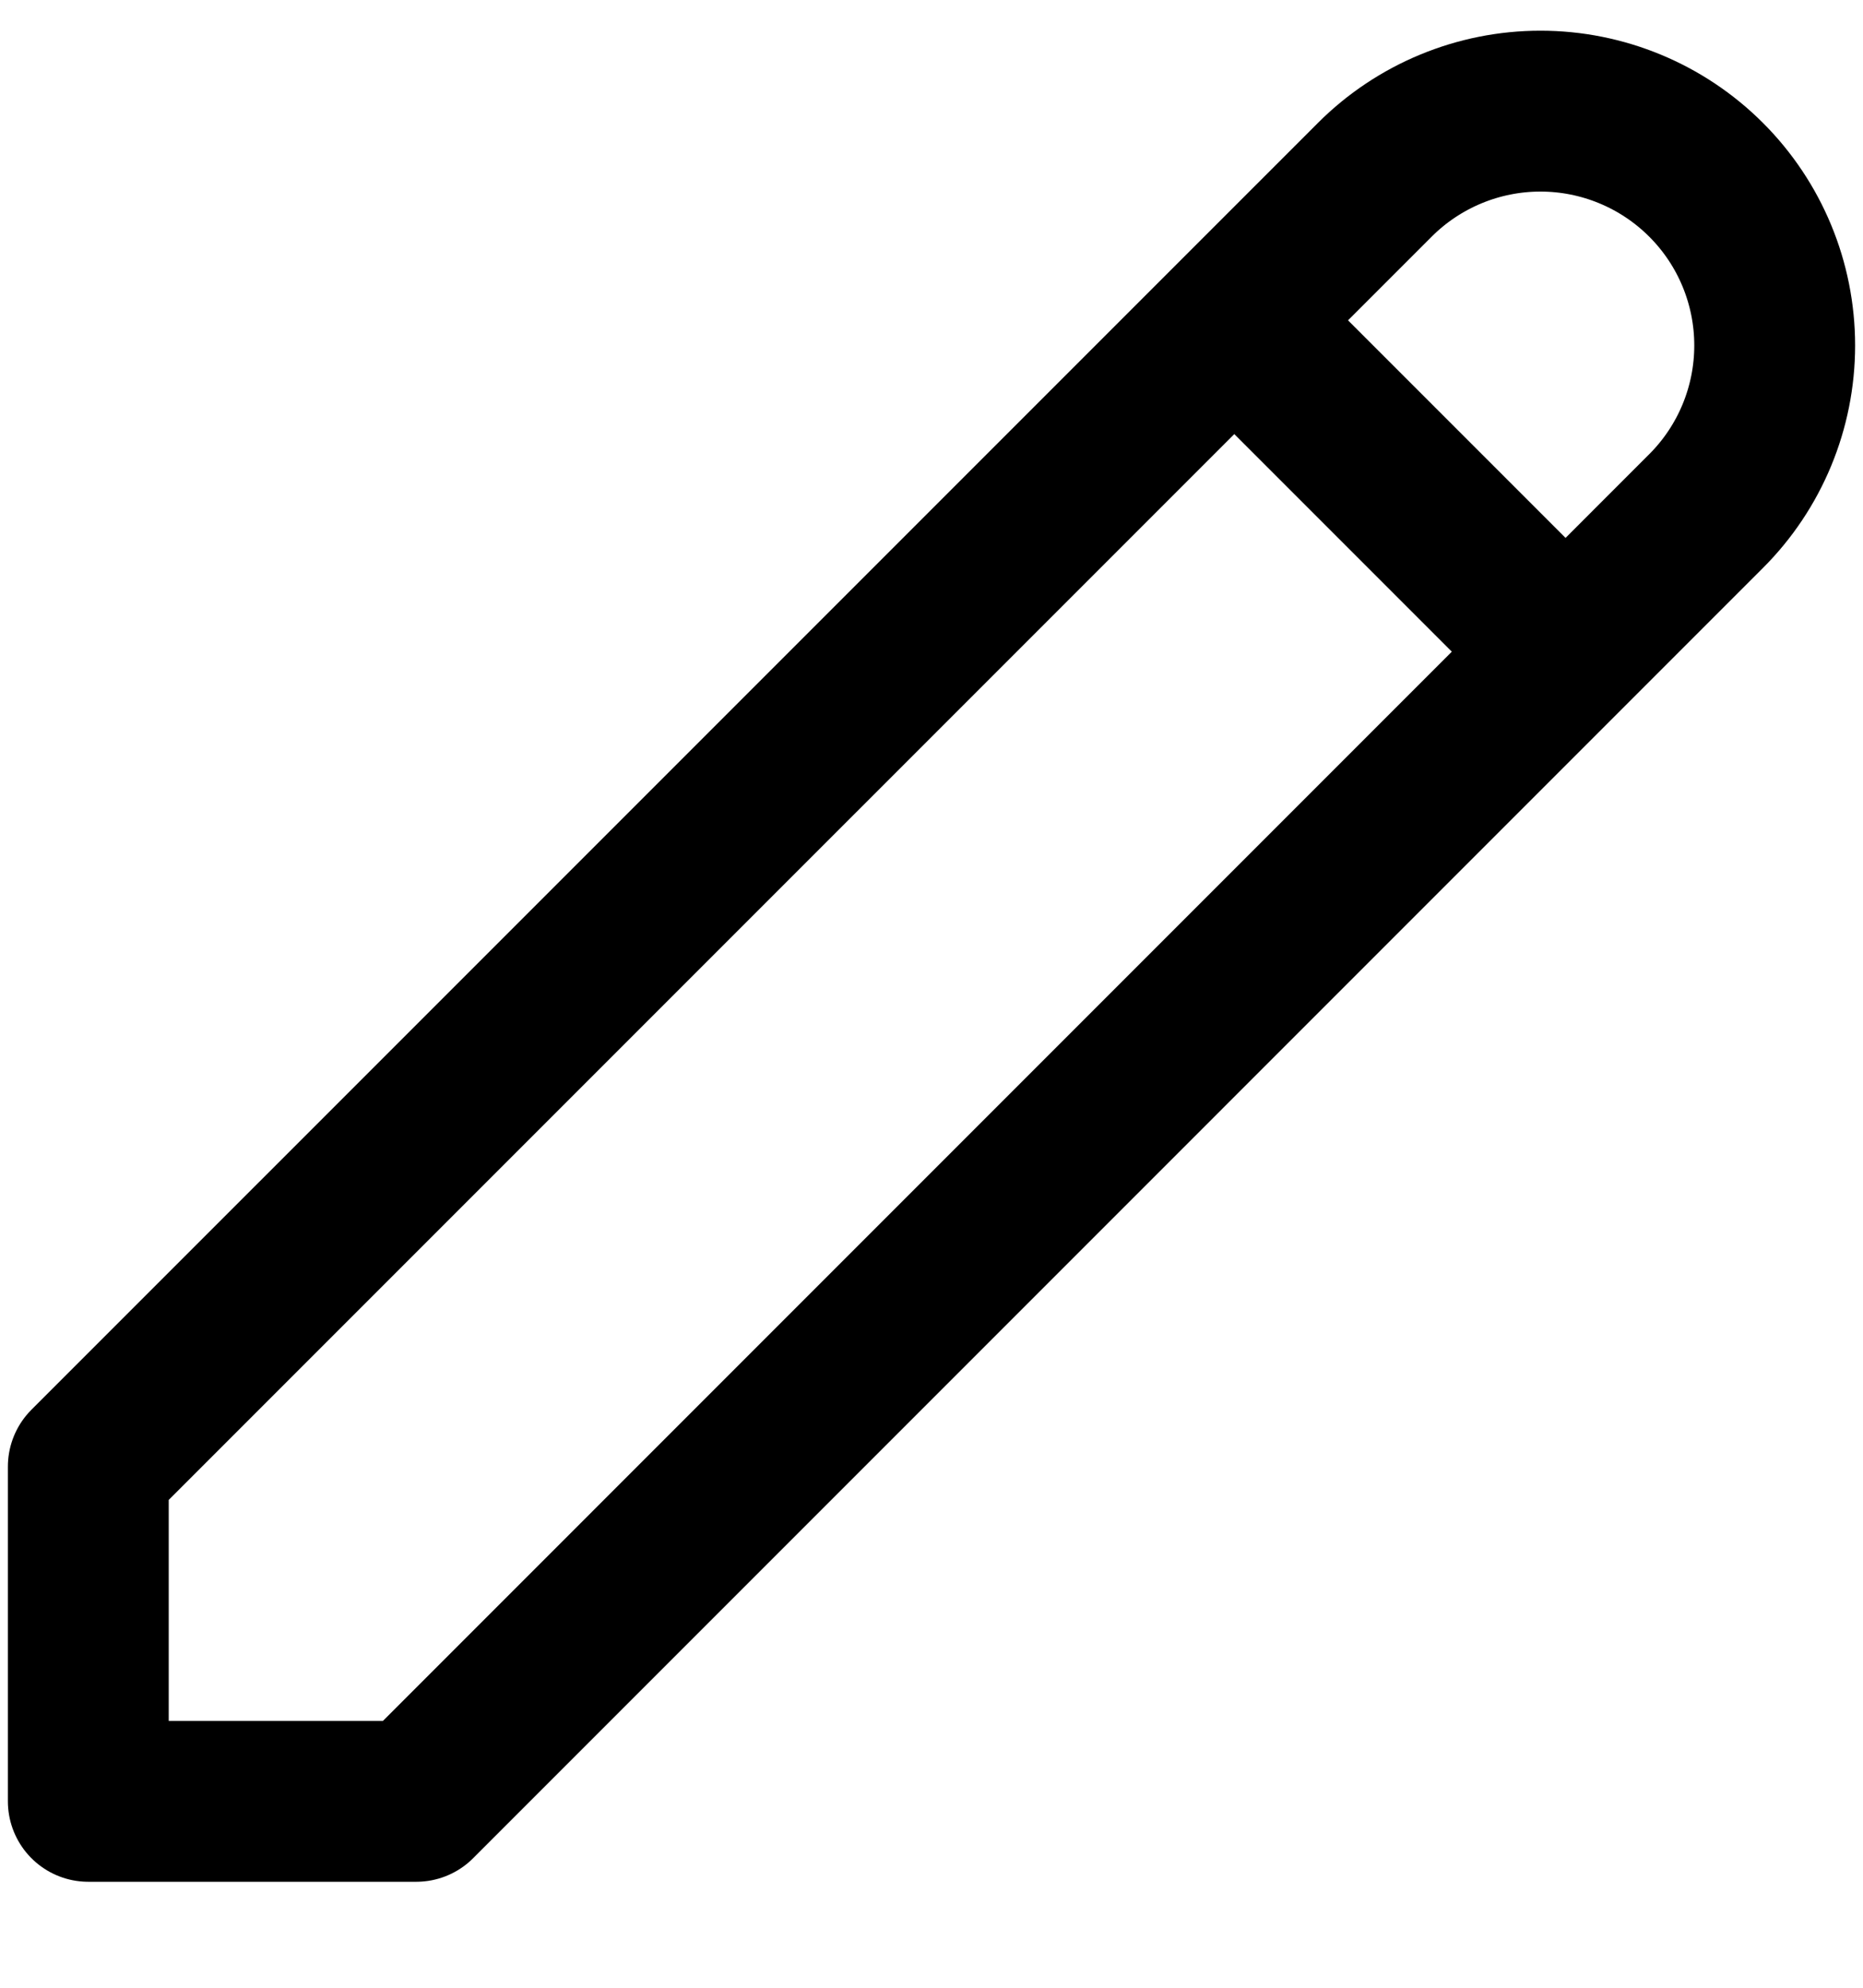 <?xml version="1.0" encoding="UTF-8" standalone="no"?><!DOCTYPE svg PUBLIC "-//W3C//DTD SVG 1.1//EN" "http://www.w3.org/Graphics/SVG/1.1/DTD/svg11.dtd"><svg width="100%" height="100%" viewBox="0 0 30 32" version="1.1" xmlns="http://www.w3.org/2000/svg" xmlns:xlink="http://www.w3.org/1999/xlink" xml:space="preserve" xmlns:serif="http://www.serif.com/" style="fill-rule:evenodd;clip-rule:evenodd;stroke-linecap:round;stroke-linejoin:round;"><path d="M19.876,5.157l5.334,5.334l-5.334,-5.334Zm2.263,-2.263c0.707,-0.707 1.667,-1.105 2.667,-1.105c1,0 1.96,0.398 2.667,1.105c0.708,0.707 1.105,1.667 1.105,2.667c0,1.001 -0.397,1.96 -1.105,2.667l-20.77,20.771l-5.281,0l0,-5.389l20.717,-20.716Z" style="fill:none;fill-rule:nonzero;stroke:#000;stroke-width:2.59px;"/></svg>